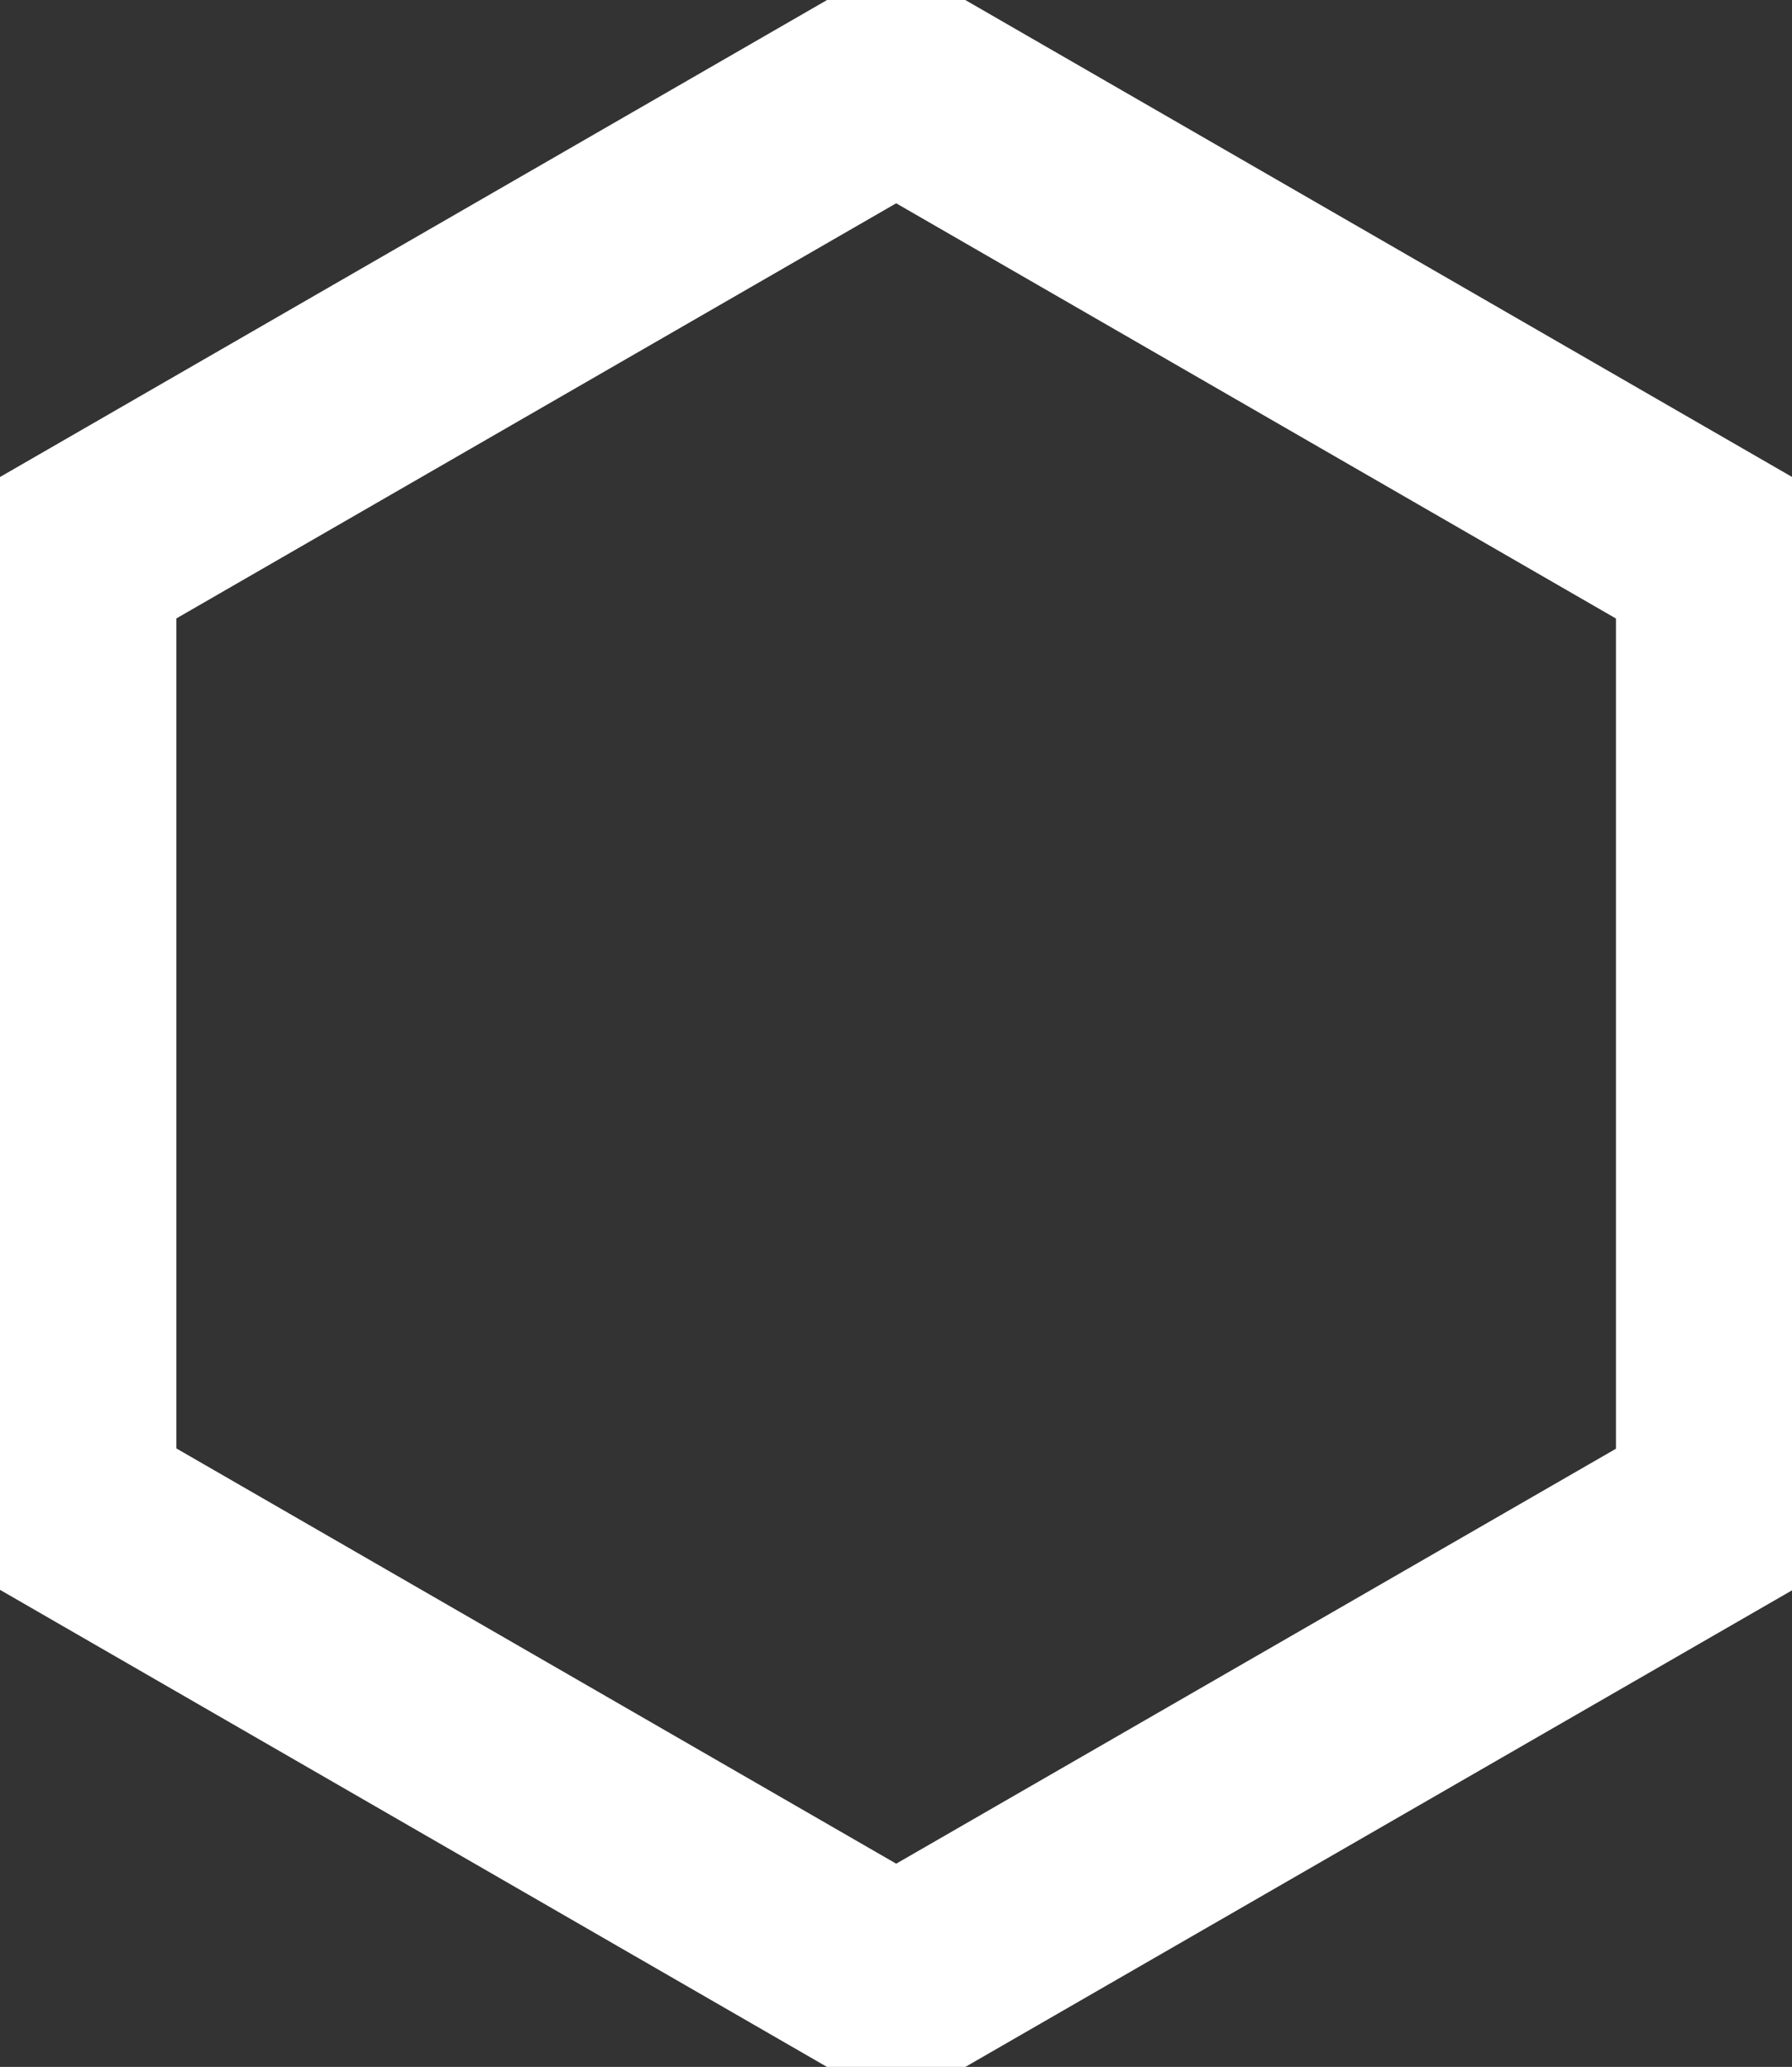 <?xml version="1.0" encoding="UTF-8"?>
<svg xmlns="http://www.w3.org/2000/svg" viewBox="0 0 297.76 343.48">
  <rect x="0" y="0" width="297.76" height="343.48" fill="#333333" stroke="none"/>
  <path d="M148.91,13.58l137.1,79.1V250.86l-137.1,79.05L11.81,250.81V92.66L148.91,13.58Z" style="fill: none; stroke: #FFF; stroke-width: 35px;"/>
</svg>